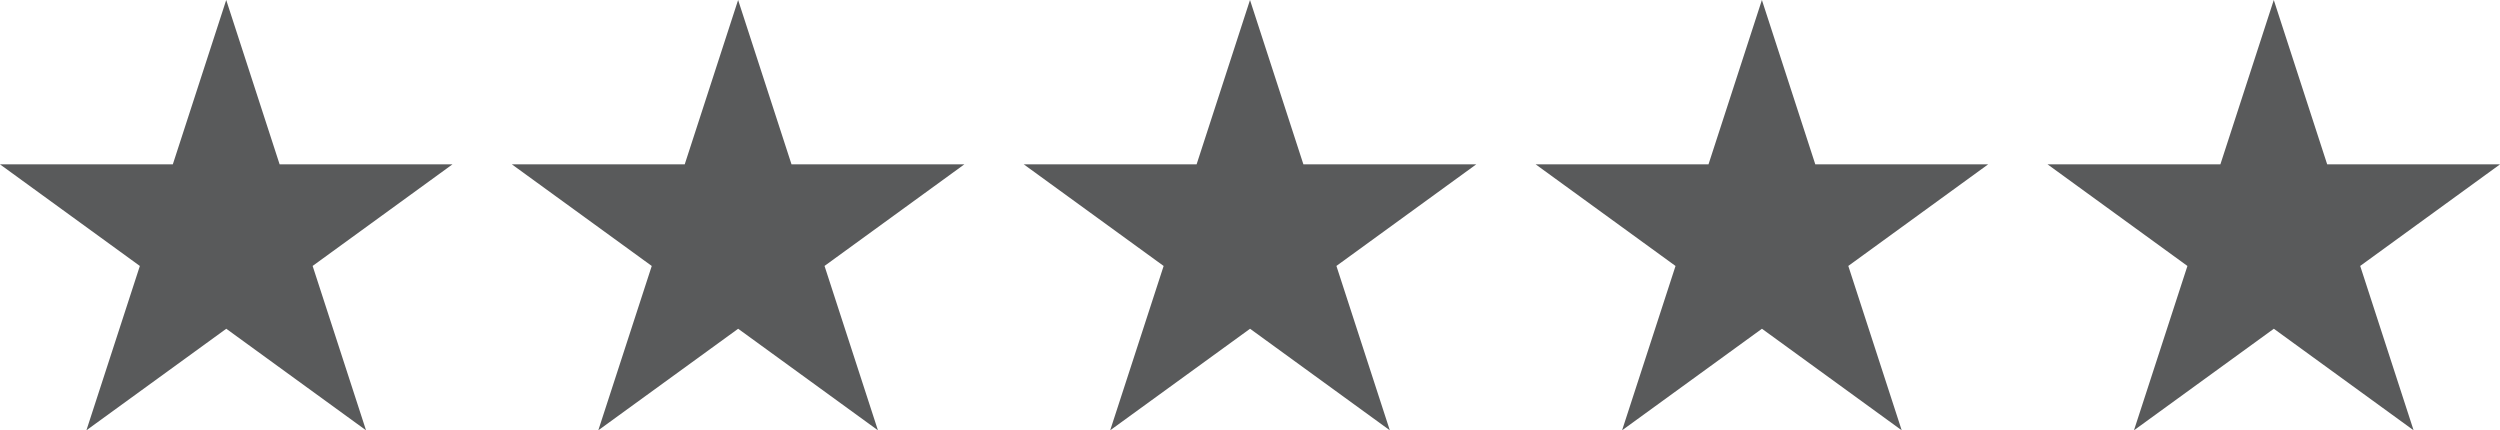 <?xml version="1.0" encoding="UTF-8"?><svg id="zv02a_copy" xmlns="http://www.w3.org/2000/svg" viewBox="0 0 2828.06 486.76"><defs><style>.cls-1{fill:#595a5b;stroke-width:0px;}</style></defs><polygon class="cls-1" points="0 185.93 195.49 185.93 255.9 0 316.32 185.93 511.81 185.93 353.65 300.83 414.06 486.76 255.96 371.89 97.75 486.76 158.21 300.87 0 185.93"/><polygon class="cls-1" points="579.06 185.93 774.56 185.93 834.97 0 895.38 185.93 1090.87 185.93 932.72 300.83 993.13 486.76 835.02 371.89 676.81 486.76 737.28 300.87 579.06 185.93"/><polygon class="cls-1" points="1158.13 185.93 1353.62 185.93 1414.03 0 1474.44 185.93 1669.94 185.93 1511.78 300.83 1572.19 486.76 1414.09 371.89 1255.87 486.76 1316.34 300.87 1158.13 185.93"/><polygon class="cls-1" points="1737.19 185.93 1932.69 185.93 1993.1 0 2053.51 185.93 2249 185.93 2090.84 300.83 2151.25 486.76 1993.15 371.89 1834.94 486.76 1895.4 300.87 1737.19 185.93"/><polygon class="cls-1" points="2316.26 185.93 2511.75 185.93 2572.16 0 2632.57 185.93 2828.06 185.93 2669.91 300.83 2730.32 486.76 2572.21 371.89 2414 486.76 2474.47 300.87 2316.26 185.93"/></svg>